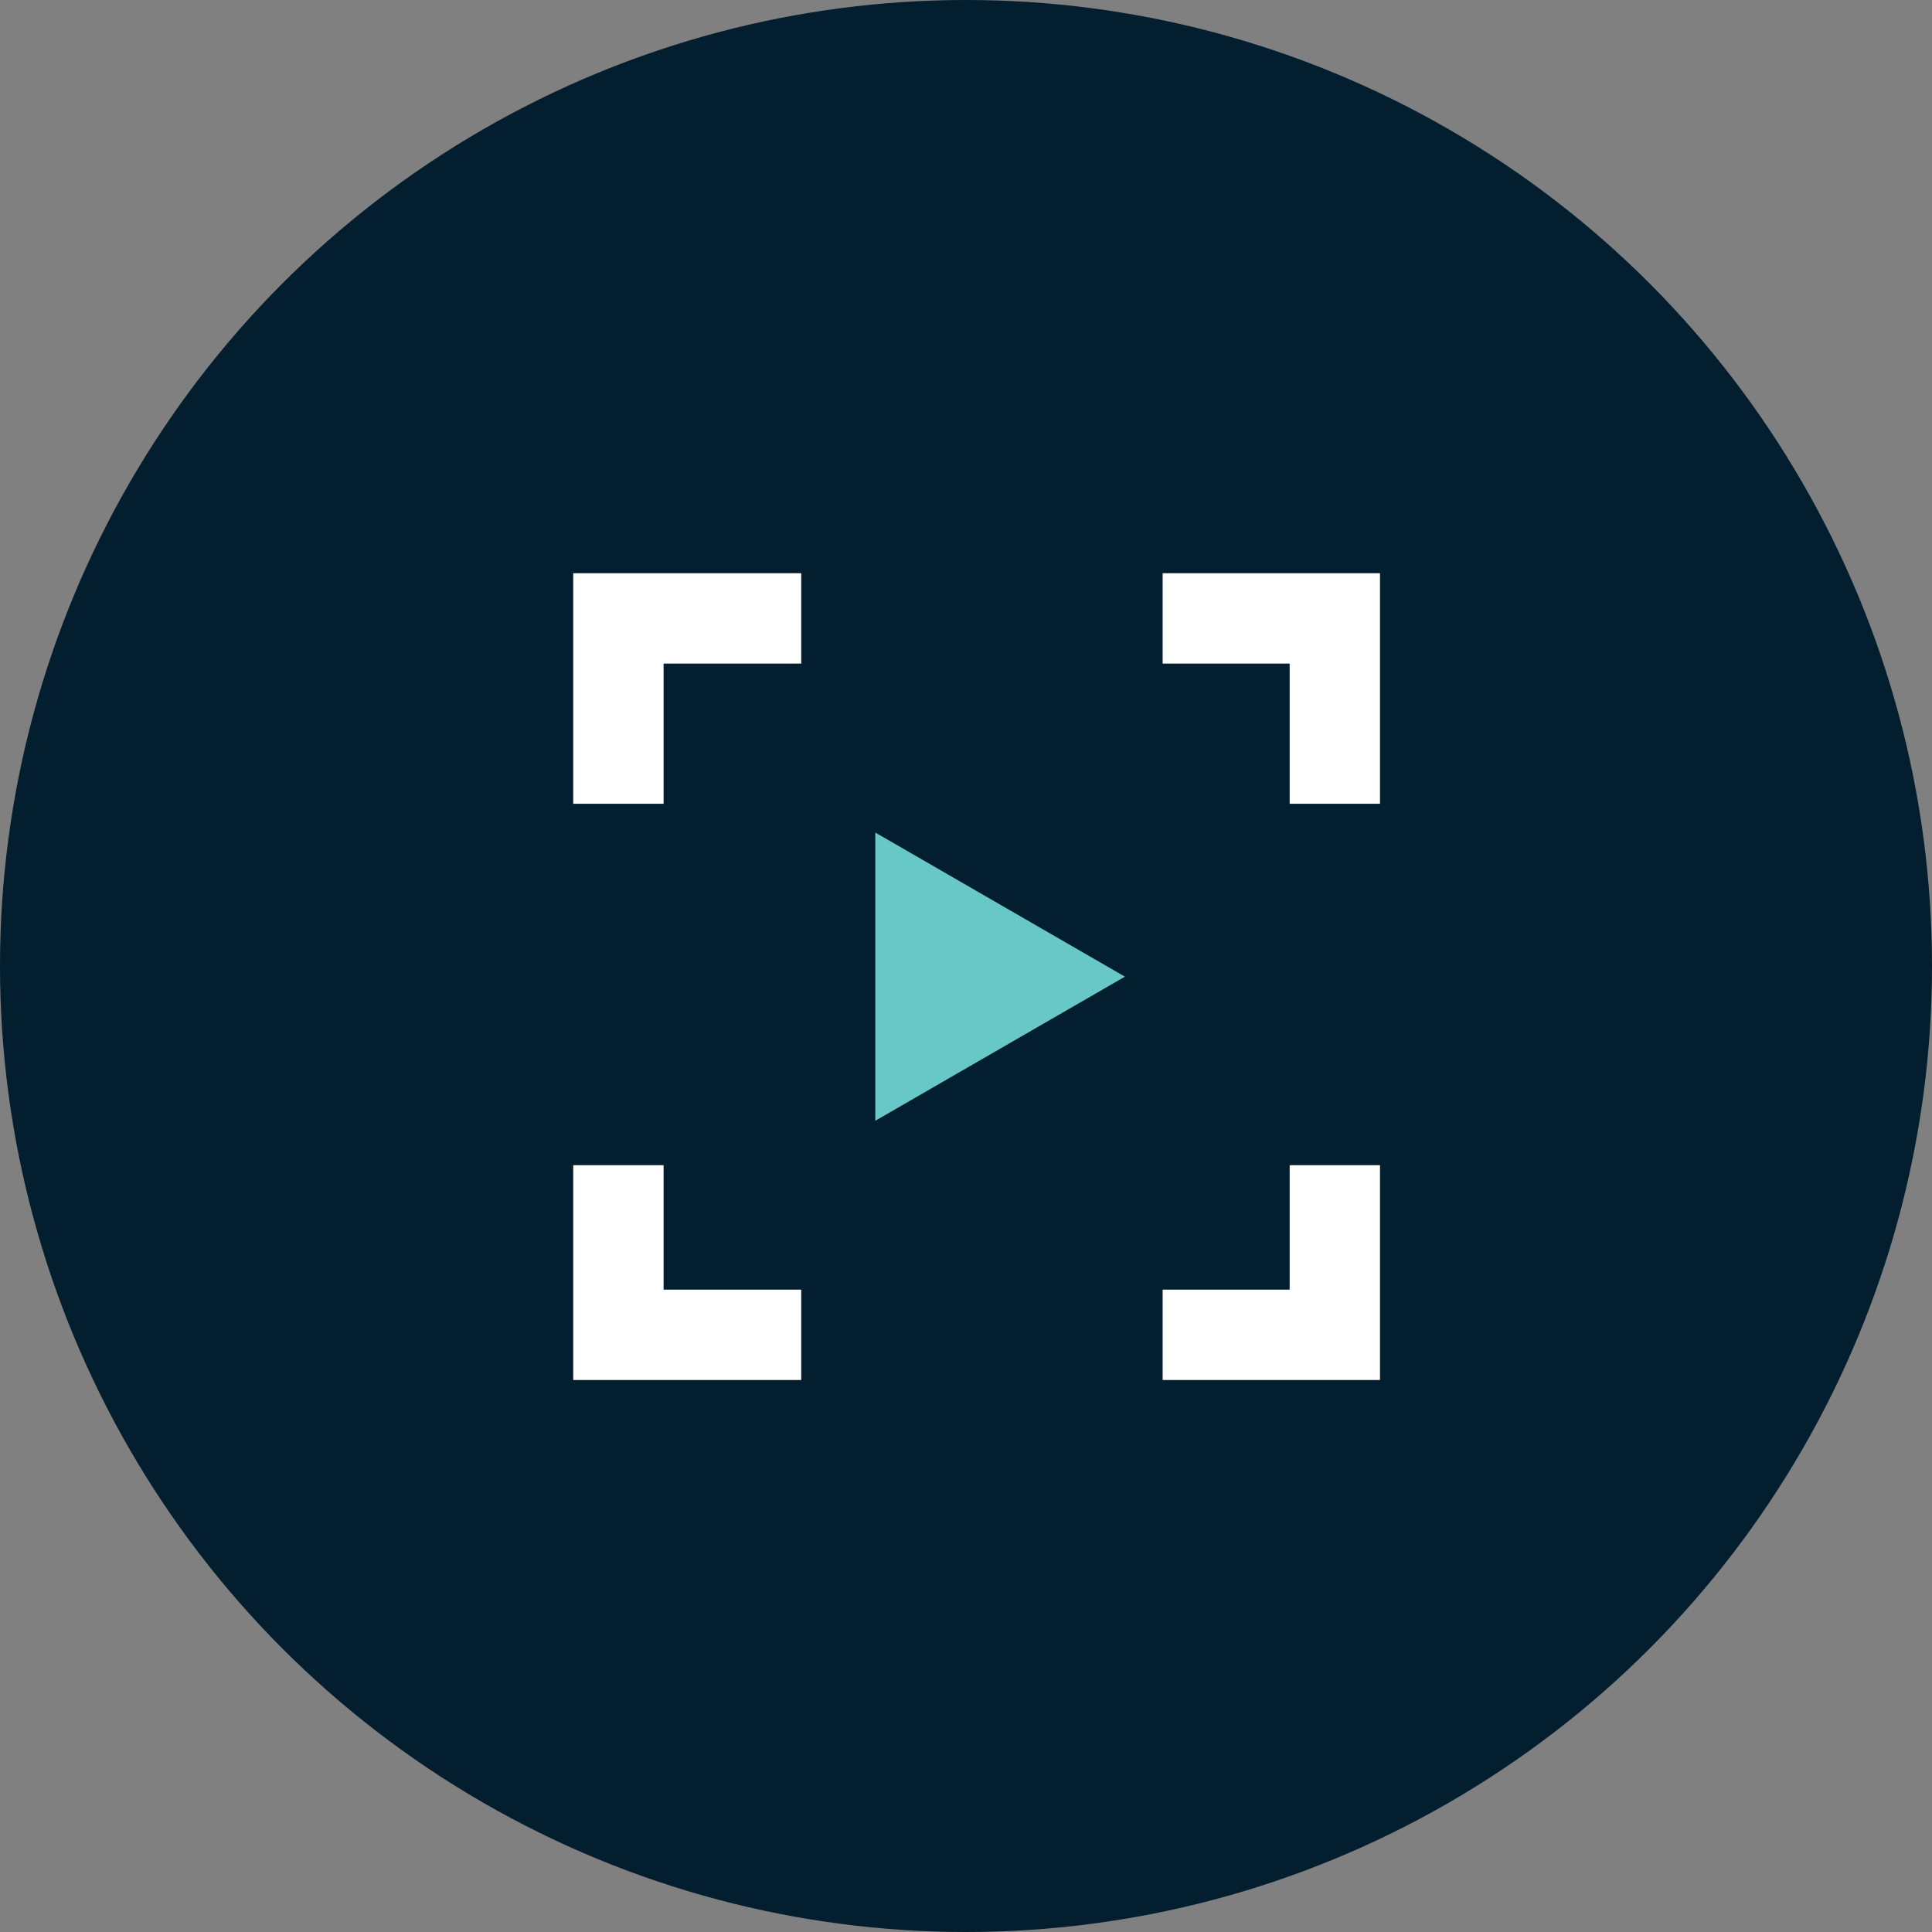<svg width="91" height="91" viewBox="0 0 91 91" fill="none" xmlns="http://www.w3.org/2000/svg">
<rect x="0" y="0" width="91" height="91" fill="#808080" stroke="none"/>
<circle cx="45.5" cy="45.5" r="45.5" fill="#031E2F"/>
<g clip-path="url(#clip0_1294_59)">
<path d="M37.739 60.744H31.256V54.882H27V65H37.739V60.744Z" fill="white"/>
<path d="M60.745 54.882V60.744H54.762V65H65V54.882H60.745Z" fill="white"/>
<path d="M37.739 27H27V37.859H31.256V31.256H37.739V27Z" fill="white"/>
<path d="M54.762 27V31.256H60.745V37.859H65V27H54.762Z" fill="white"/>
<path d="M41.228 52.79V39.214L52.985 46.002L41.228 52.79Z" fill="#67C8C7"/>
</g>
<defs>
<clipPath id="clip0_1294_59">
<rect width="38" height="38" fill="white" transform="translate(27 27)"/>
</clipPath>
</defs>
</svg>
